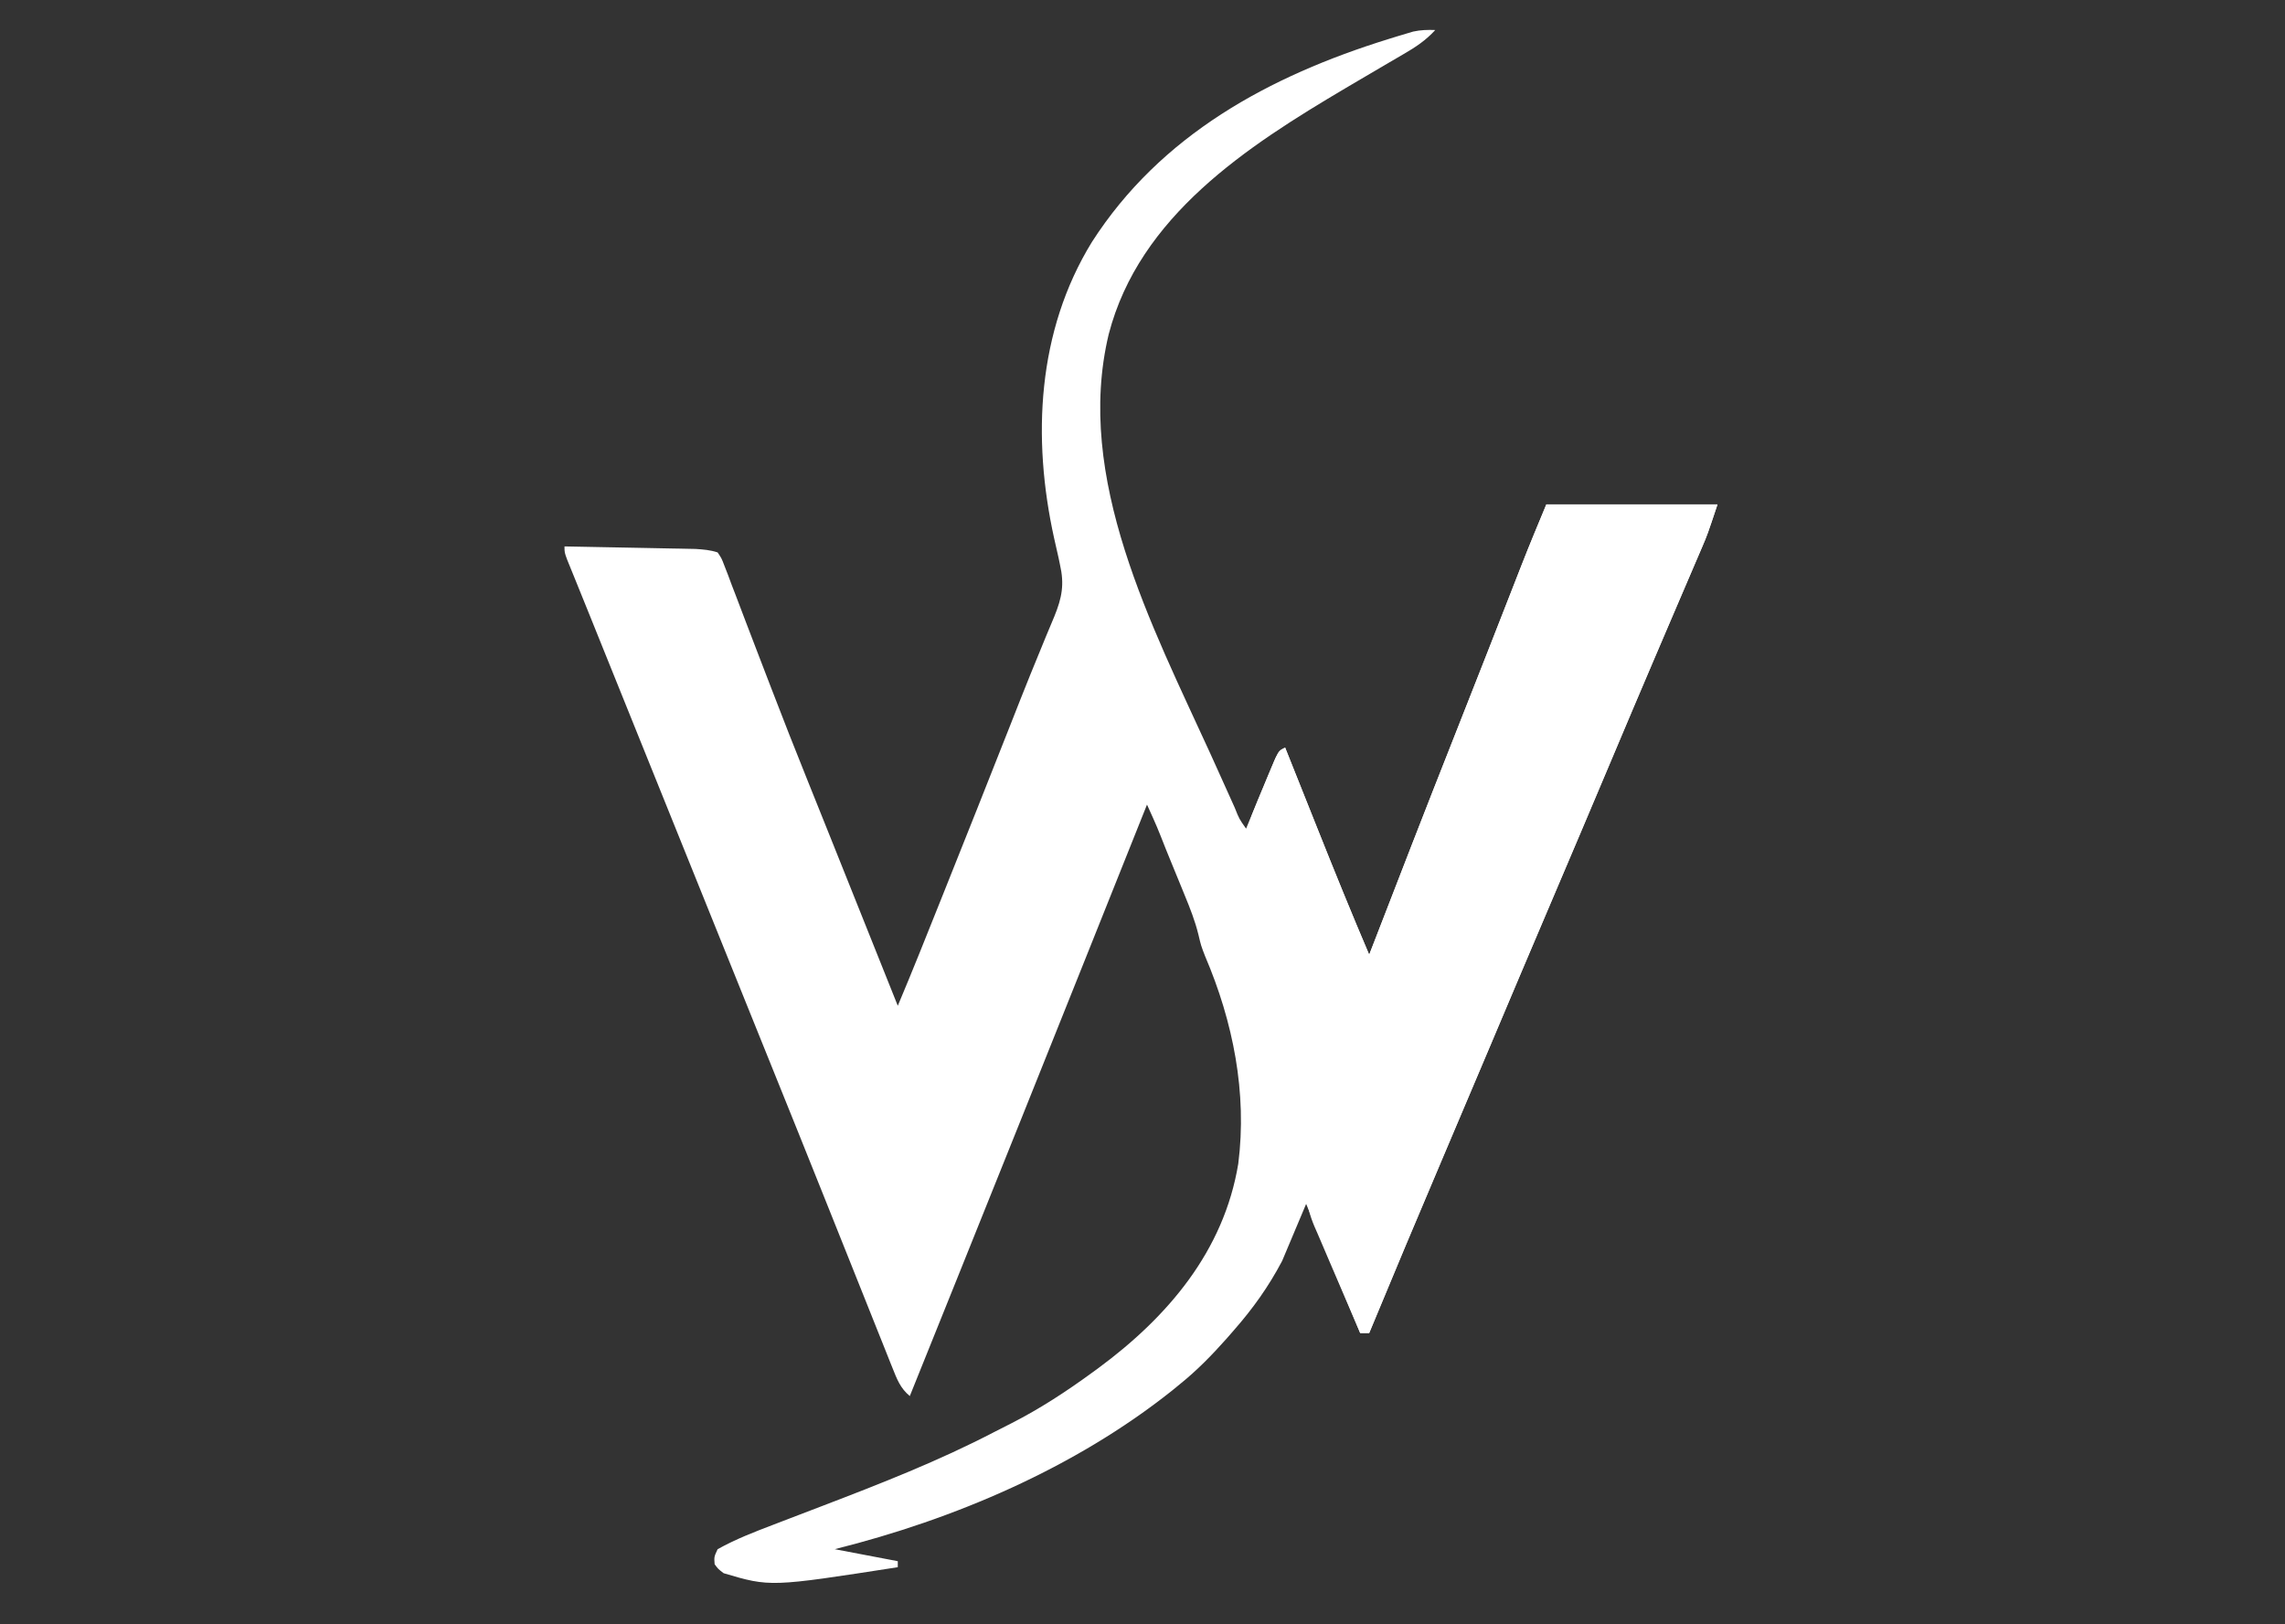 <?xml version="1.0" encoding="UTF-8"?>
<svg version="1.1" xmlns="http://www.w3.org/2000/svg" width="761" height="541">
<rect width="100%" height="100%" fill="#333333" stroke="none"/>
<path d="M0 0 C-3.135 3.452 -6.611 5.751 -10.617 8.055 C-11.263 8.433 -11.908 8.811 -12.573 9.201 C-13.954 10.01 -15.338 10.817 -16.722 11.622 C-20.359 13.739 -23.982 15.879 -27.605 18.02 C-28.688 18.658 -28.688 18.658 -29.792 19.31 C-62.752 38.81 -98.518 61.951 -108.75 101.312 C-120.247 149.239 -94.286 198.555 -74.957 240.899 C-73.536 244.02 -72.129 247.146 -70.723 250.273 C-69.815 252.287 -68.908 254.3 -68 256.312 C-67.597 257.207 -67.194 258.102 -66.779 259.023 C-65.291 262.77 -65.291 262.77 -63 266 C-62.677 265.218 -62.355 264.435 -62.022 263.629 C-60.823 260.733 -59.619 257.839 -58.41 254.947 C-57.888 253.693 -57.368 252.439 -56.851 251.184 C-56.107 249.382 -55.355 247.583 -54.602 245.785 C-54.151 244.701 -53.701 243.617 -53.237 242.5 C-52 240 -52 240 -50 239 C-49.767 239.584 -49.534 240.168 -49.295 240.77 C-46.83 246.954 -44.363 253.137 -41.895 259.319 C-40.979 261.614 -40.063 263.909 -39.148 266.204 C-33.572 280.197 -27.913 294.145 -22 308 C-21.795 307.471 -21.591 306.941 -21.38 306.395 C-12.253 282.794 -3.116 259.198 6.201 235.672 C9.885 226.366 13.551 217.054 17.199 207.734 C17.648 206.588 18.097 205.441 18.56 204.26 C20.352 199.682 22.145 195.104 23.935 190.524 C25.177 187.347 26.42 184.169 27.664 180.992 C28.028 180.059 28.392 179.126 28.767 178.165 C31.418 171.399 34.203 164.713 37 158 C55.81 158 74.62 158 94 158 C90.625 168.124 90.625 168.124 88.85 172.265 C88.45 173.202 88.05 174.139 87.638 175.104 C87.211 176.096 86.784 177.088 86.344 178.109 C85.889 179.173 85.435 180.236 84.967 181.331 C83.99 183.615 83.011 185.899 82.032 188.181 C80.475 191.808 78.923 195.436 77.372 199.065 C76.98 199.98 76.98 199.98 76.581 200.915 C76.052 202.152 75.524 203.389 74.995 204.627 C74.197 206.493 73.399 208.36 72.601 210.226 C67.802 221.448 63.051 232.69 58.312 243.938 C51.906 259.138 45.466 274.324 39 289.5 C32.011 305.905 25.053 322.324 18.125 338.755 C12.876 351.202 7.605 363.641 2.312 376.069 C-5.894 395.337 -13.978 414.655 -22 434 C-22.99 434 -23.98 434 -25 434 C-30.94 419.81 -36.88 405.62 -43 391 C-45.64 397.27 -48.28 403.54 -51 410 C-55.522 418.551 -60.64 425.736 -67 433 C-67.83 433.953 -68.66 434.905 -69.516 435.887 C-74.372 441.346 -79.312 446.414 -85 451 C-85.897 451.735 -86.794 452.47 -87.719 453.227 C-119.99 478.897 -160.125 496.031 -200 506 C-193.07 507.32 -186.14 508.64 -179 510 C-179 510.66 -179 511.32 -179 512 C-221.485 518.601 -221.485 518.601 -237 514 C-238.852 512.574 -238.852 512.574 -240 511 C-240.188 508.562 -240.188 508.562 -239 506 C-232.985 502.648 -226.665 500.213 -220.238 497.77 C-219.212 497.375 -218.185 496.98 -217.128 496.573 C-212.781 494.902 -208.43 493.24 -204.08 491.577 C-184.663 484.146 -165.33 476.587 -146.872 466.971 C-145.003 466.002 -143.124 465.055 -141.242 464.109 C-131.593 459.196 -122.735 453.387 -114 447 C-113.387 446.553 -112.775 446.105 -112.144 445.644 C-89.052 428.585 -70.425 406.726 -65.609 377.641 C-62.596 354.013 -67.344 330.265 -76.633 308.535 C-78 305 -78 305 -78.87 301.329 C-79.985 296.769 -81.652 292.528 -83.441 288.195 C-83.769 287.39 -84.097 286.585 -84.435 285.755 C-85.472 283.21 -86.517 280.667 -87.562 278.125 C-88.268 276.396 -88.973 274.667 -89.678 272.938 C-92.652 265.384 -92.652 265.384 -96 258 C-96.444 259.111 -96.888 260.222 -97.346 261.367 C-103.125 275.829 -108.905 290.29 -114.688 304.75 C-115.155 305.918 -115.622 307.087 -116.103 308.29 C-130.407 344.062 -144.744 379.821 -159.125 415.562 C-159.531 416.573 -159.938 417.583 -160.357 418.624 C-165.236 430.75 -170.117 442.875 -175 455 C-178.173 452.37 -179.28 449.356 -180.79 445.575 C-181.053 444.922 -181.316 444.268 -181.587 443.595 C-182.464 441.414 -183.33 439.229 -184.195 437.043 C-184.817 435.491 -185.439 433.94 -186.061 432.388 C-187.393 429.065 -188.721 425.74 -190.044 422.414 C-192.141 417.145 -194.247 411.881 -196.356 406.617 C-198.863 400.356 -201.369 394.093 -203.87 387.83 C-209.338 374.142 -214.845 360.471 -220.364 346.805 C-222.646 341.154 -224.925 335.502 -227.204 329.85 C-228.46 326.736 -229.716 323.622 -230.972 320.508 C-234.057 312.859 -237.142 305.209 -240.227 297.559 C-240.485 296.916 -240.744 296.274 -241.011 295.613 C-243.099 290.435 -245.186 285.258 -247.274 280.08 C-249.075 275.615 -250.875 271.149 -252.676 266.684 C-252.931 266.05 -253.187 265.416 -253.45 264.764 C-257.024 255.899 -260.599 247.035 -264.174 238.171 C-266.182 233.193 -268.19 228.215 -270.197 223.237 C-271.563 219.851 -272.929 216.465 -274.294 213.079 C-274.815 211.789 -275.335 210.499 -275.855 209.209 C-276.107 208.586 -276.358 207.962 -276.618 207.32 C-278.268 203.228 -279.916 199.136 -281.564 195.043 C-283.047 191.359 -284.536 187.678 -286.034 184 C-286.323 183.285 -286.613 182.57 -286.911 181.834 C-287.634 180.052 -288.359 178.271 -289.085 176.49 C-290 174 -290 174 -290 172 C-283.54 172.118 -277.081 172.243 -270.621 172.372 C-268.424 172.416 -266.227 172.457 -264.031 172.497 C-260.871 172.555 -257.711 172.619 -254.551 172.684 C-253.57 172.7 -252.59 172.717 -251.58 172.734 C-250.659 172.754 -249.739 172.774 -248.79 172.795 C-247.984 172.81 -247.178 172.826 -246.348 172.842 C-243.732 173.018 -241.501 173.178 -239 174 C-237.685 175.943 -237.685 175.943 -236.698 178.54 C-236.316 179.518 -235.933 180.495 -235.539 181.503 C-234.941 183.118 -234.941 183.118 -234.332 184.766 C-233.9 185.884 -233.468 187.003 -233.023 188.156 C-231.847 191.21 -230.688 194.27 -229.536 197.334 C-228.322 200.55 -227.083 203.757 -225.846 206.965 C-224.337 210.881 -222.83 214.797 -221.331 218.717 C-217.304 229.251 -213.162 239.737 -208.952 250.2 C-207.876 252.873 -206.803 255.548 -205.73 258.222 C-204.274 261.854 -202.817 265.486 -201.359 269.118 C-197.312 279.204 -193.279 289.297 -189.244 299.388 C-187.077 304.807 -184.91 310.226 -182.742 315.645 C-182.012 317.471 -181.281 319.298 -180.55 321.124 C-180.249 321.877 -179.948 322.629 -179.638 323.405 C-179.428 323.931 -179.217 324.458 -179 325 C-174.138 313.479 -169.514 301.863 -164.875 290.25 C-164.441 289.164 -164.007 288.078 -163.56 286.96 C-156.188 268.517 -148.834 250.067 -141.559 231.587 C-140.793 229.642 -140.028 227.698 -139.262 225.754 C-138.712 224.357 -138.712 224.357 -138.15 222.933 C-135.925 217.298 -133.649 211.687 -131.332 206.09 C-130.796 204.78 -130.26 203.47 -129.725 202.16 C-128.785 199.867 -127.83 197.58 -126.855 195.301 C-124.305 189.034 -123.477 184.609 -125 178 C-125.146 177.294 -125.292 176.587 -125.442 175.86 C-125.914 173.65 -126.425 171.451 -126.938 169.25 C-134.297 135.888 -132.611 100.33 -114.363 70.629 C-91.459 34.928 -55.212 15.302 -15.562 3 C-14.585 2.697 -13.607 2.393 -12.599 2.081 C-11.681 1.806 -10.763 1.532 -9.816 1.25 C-9.006 1.008 -8.196 0.765 -7.362 0.516 C-4.842 -0.035 -2.571 -0.091 0 0 Z " fill="#ffffff" transform="translate(478,10)"/>
<path d="M0 0 C18.81 0 37.62 0 57 0 C53.625 10.124 53.625 10.124 51.85 14.265 C51.45 15.202 51.05 16.139 50.638 17.104 C49.998 18.592 49.998 18.592 49.344 20.109 C48.662 21.704 48.662 21.704 47.967 23.331 C46.99 25.615 46.011 27.899 45.032 30.181 C43.475 33.808 41.923 37.436 40.372 41.065 C40.111 41.675 39.85 42.286 39.581 42.915 C39.052 44.152 38.524 45.389 37.995 46.627 C37.197 48.493 36.399 50.36 35.601 52.226 C30.802 63.448 26.051 74.69 21.312 85.938 C14.906 101.138 8.466 116.324 2 131.5 C-4.989 147.905 -11.947 164.324 -18.875 180.755 C-24.124 193.202 -29.395 205.641 -34.688 218.069 C-42.894 237.337 -50.978 256.655 -59 276 C-59.99 276 -60.98 276 -62 276 C-64.584 270.031 -67.145 264.053 -69.69 258.068 C-70.558 256.035 -71.431 254.004 -72.31 251.975 C-73.574 249.052 -74.82 246.121 -76.062 243.188 C-76.456 242.288 -76.85 241.389 -77.256 240.462 C-80.342 233.094 -80.66 227.488 -79 219.625 C-76.111 201.598 -77.553 183.596 -82 166 C-82.356 164.474 -82.71 162.948 -83.062 161.422 C-86.658 146.395 -91.509 131.069 -98.34 117.195 C-100.651 111.985 -99.923 108.554 -97.997 103.224 C-96.744 99.996 -95.416 96.811 -94.062 93.625 C-93.607 92.52 -93.151 91.416 -92.682 90.277 C-89.259 82.13 -89.259 82.13 -87 81 C-86.767 81.584 -86.534 82.168 -86.295 82.77 C-83.83 88.954 -81.363 95.137 -78.895 101.319 C-77.979 103.614 -77.063 105.909 -76.148 108.204 C-70.572 122.197 -64.913 136.145 -59 150 C-58.795 149.471 -58.591 148.941 -58.38 148.395 C-49.253 124.794 -40.116 101.198 -30.799 77.672 C-27.115 68.366 -23.449 59.054 -19.801 49.734 C-19.352 48.588 -18.903 47.441 -18.44 46.26 C-16.648 41.682 -14.855 37.104 -13.065 32.524 C-11.823 29.347 -10.58 26.169 -9.336 22.992 C-8.972 22.059 -8.608 21.126 -8.233 20.165 C-5.582 13.399 -2.797 6.713 0 0 Z " fill="#ffffff" transform="translate(515,168)"/>
</svg>
